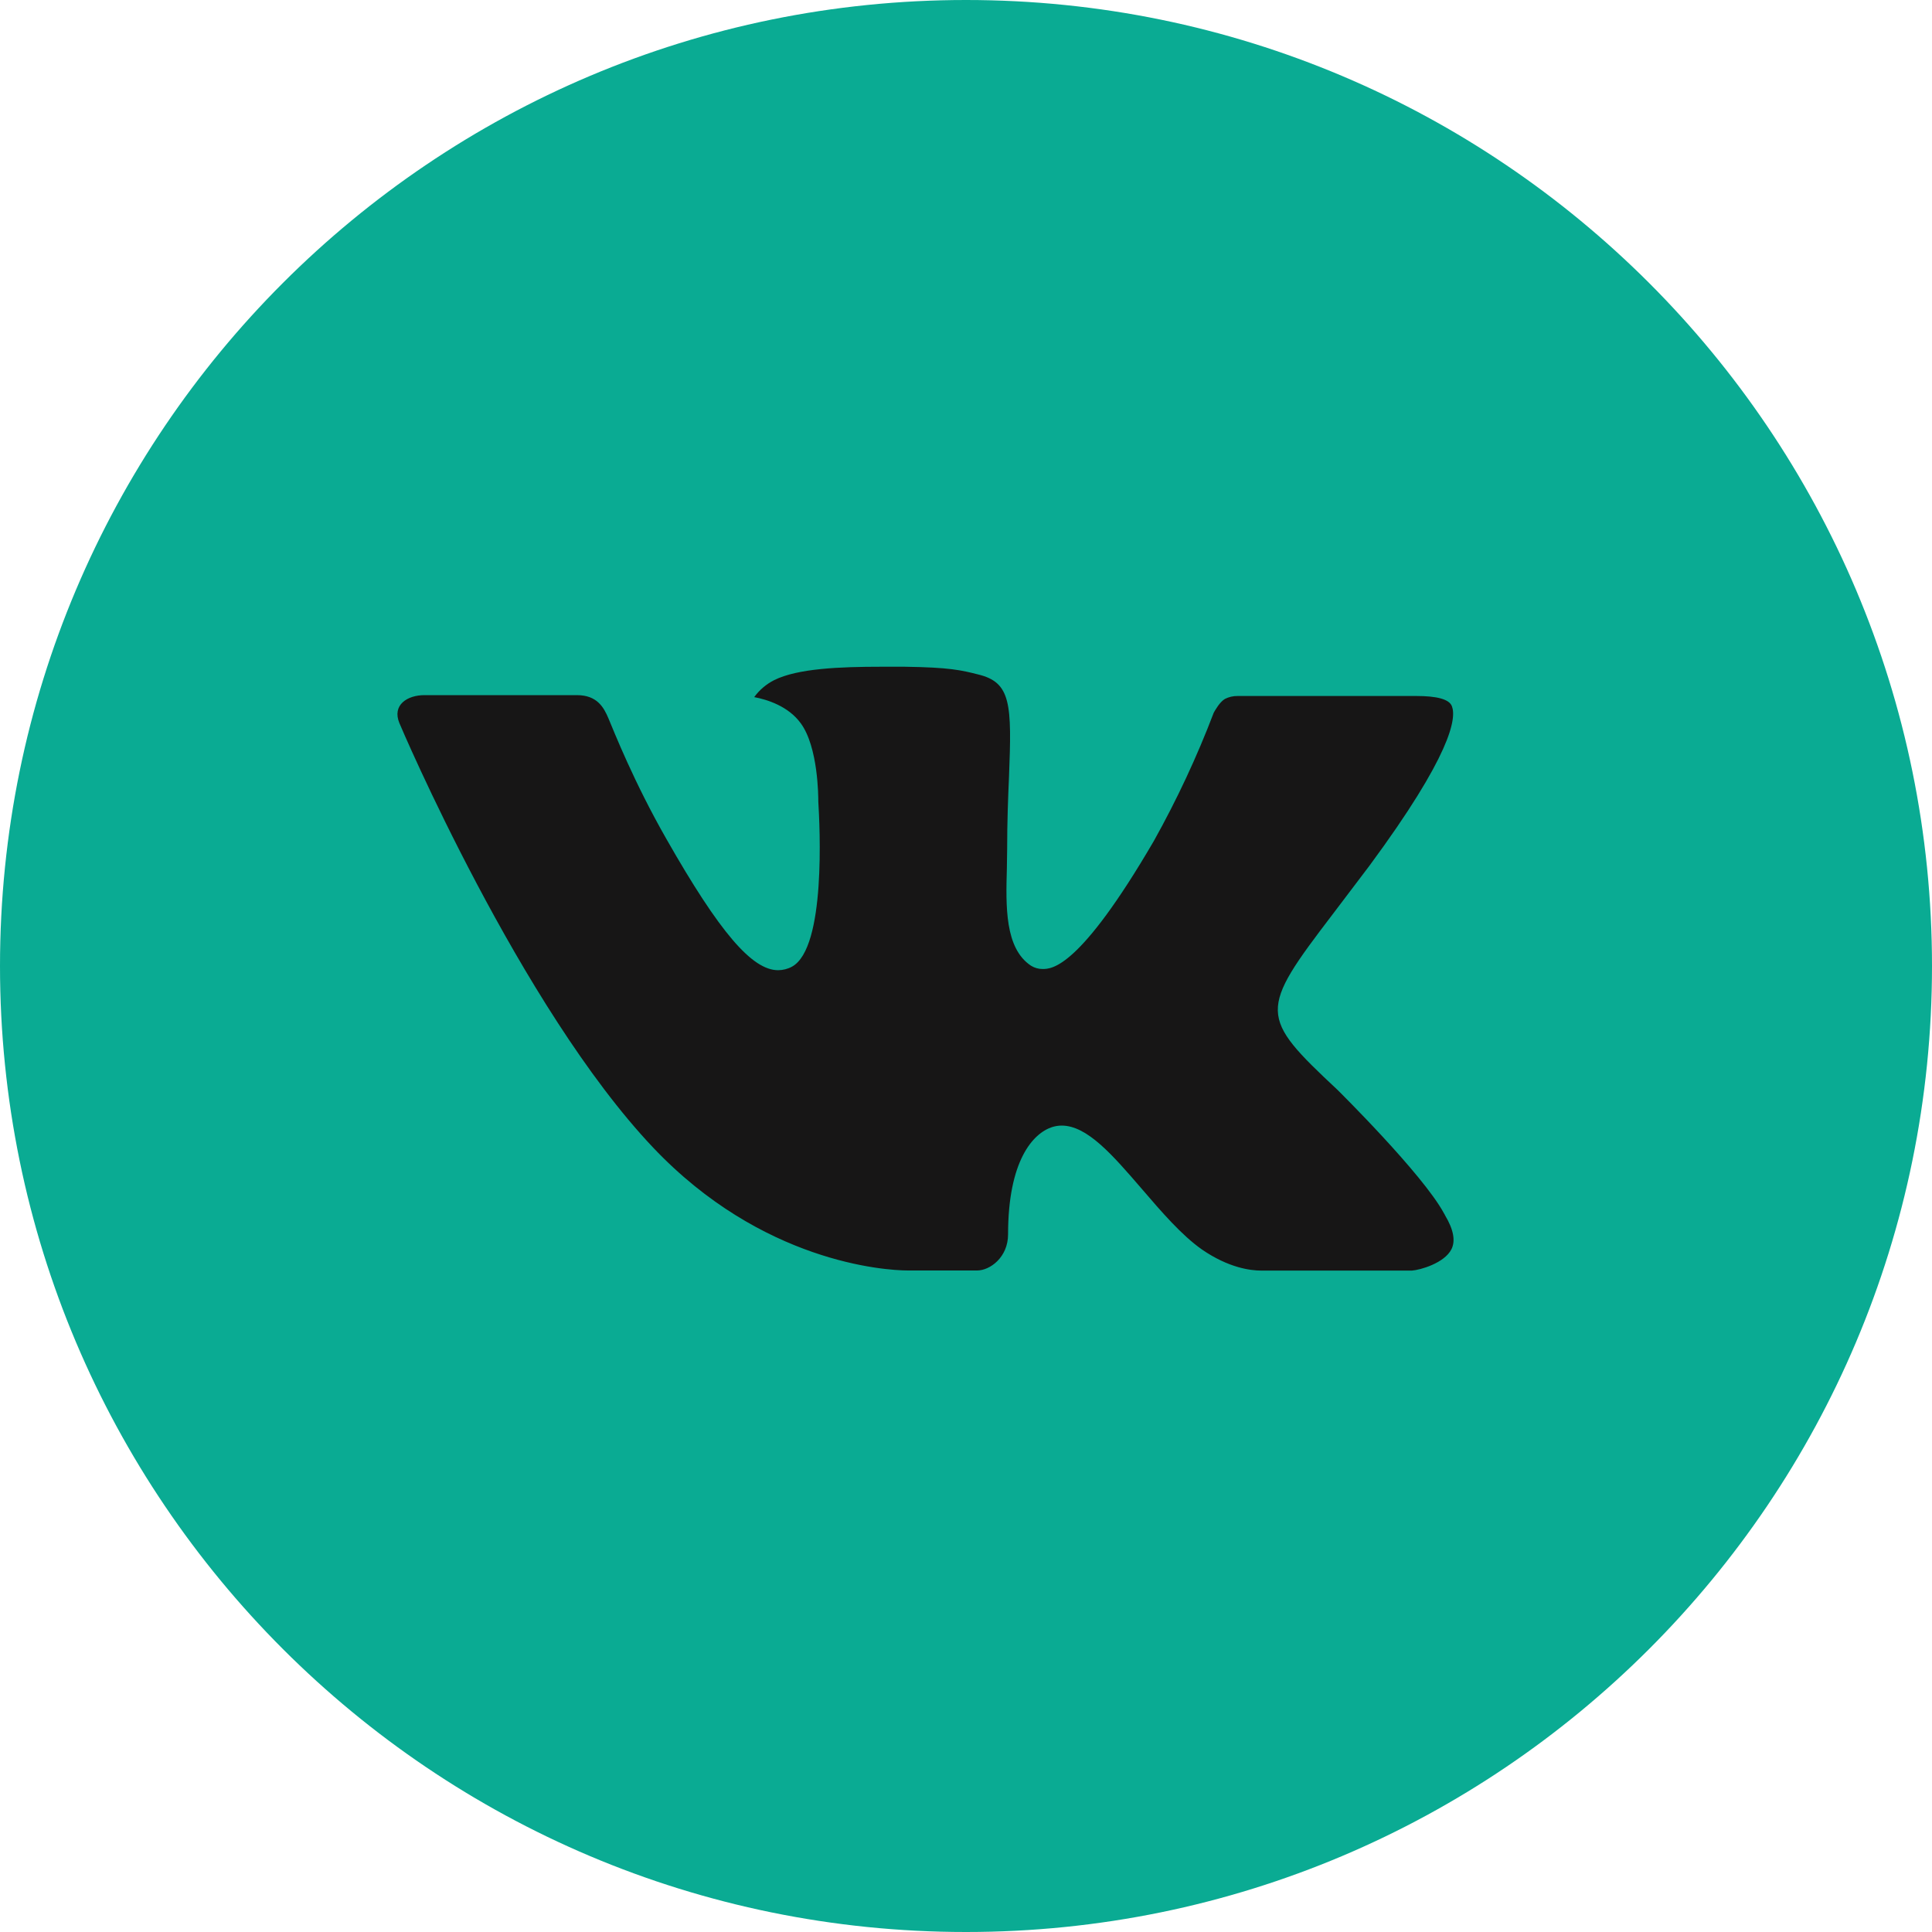 <?xml version="1.0" encoding="UTF-8"?> <svg xmlns="http://www.w3.org/2000/svg" width="40" height="40" viewBox="0 0 40 40" fill="none"> <circle cx="20.072" cy="20" r="16.86" fill="#171616"></circle> <path d="M20 0C8.954 0 0 8.954 0 20C0 31.046 8.954 40 20 40C31.046 40 40 31.046 40 20C40 8.954 31.046 0 20 0ZM27.692 22.565C27.692 22.565 29.46 24.31 29.896 25.121C29.908 25.137 29.915 25.154 29.919 25.163C30.096 25.46 30.137 25.692 30.05 25.865C29.904 26.152 29.404 26.294 29.233 26.306H26.108C25.892 26.306 25.438 26.25 24.887 25.871C24.465 25.575 24.048 25.09 23.642 24.617C23.035 23.913 22.51 23.304 21.981 23.304C21.914 23.304 21.847 23.315 21.783 23.335C21.383 23.465 20.871 24.035 20.871 25.556C20.871 26.031 20.496 26.304 20.231 26.304H18.8C18.312 26.304 15.773 26.133 13.523 23.76C10.769 20.854 8.29 15.025 8.269 14.971C8.113 14.594 8.435 14.392 8.787 14.392H11.944C12.365 14.392 12.502 14.648 12.598 14.875C12.71 15.14 13.123 16.192 13.8 17.375C14.898 19.304 15.571 20.087 16.11 20.087C16.212 20.086 16.311 20.061 16.4 20.012C17.104 19.621 16.973 17.11 16.942 16.59C16.942 16.492 16.94 15.467 16.579 14.975C16.321 14.619 15.881 14.483 15.615 14.433C15.723 14.284 15.865 14.164 16.029 14.081C16.512 13.84 17.383 13.804 18.248 13.804H18.729C19.667 13.817 19.908 13.877 20.248 13.963C20.935 14.127 20.95 14.571 20.89 16.09C20.871 16.521 20.852 17.008 20.852 17.583C20.852 17.708 20.846 17.842 20.846 17.983C20.825 18.756 20.8 19.633 21.346 19.994C21.417 20.038 21.499 20.062 21.583 20.062C21.773 20.062 22.344 20.062 23.89 17.41C24.366 16.557 24.781 15.67 25.129 14.756C25.16 14.702 25.252 14.535 25.36 14.471C25.44 14.43 25.529 14.409 25.619 14.41H29.329C29.733 14.41 30.01 14.471 30.062 14.627C30.154 14.875 30.046 15.631 28.352 17.925L27.596 18.923C26.06 20.935 26.06 21.038 27.692 22.565V22.565Z" fill="#0AAB93"></path> </svg> 